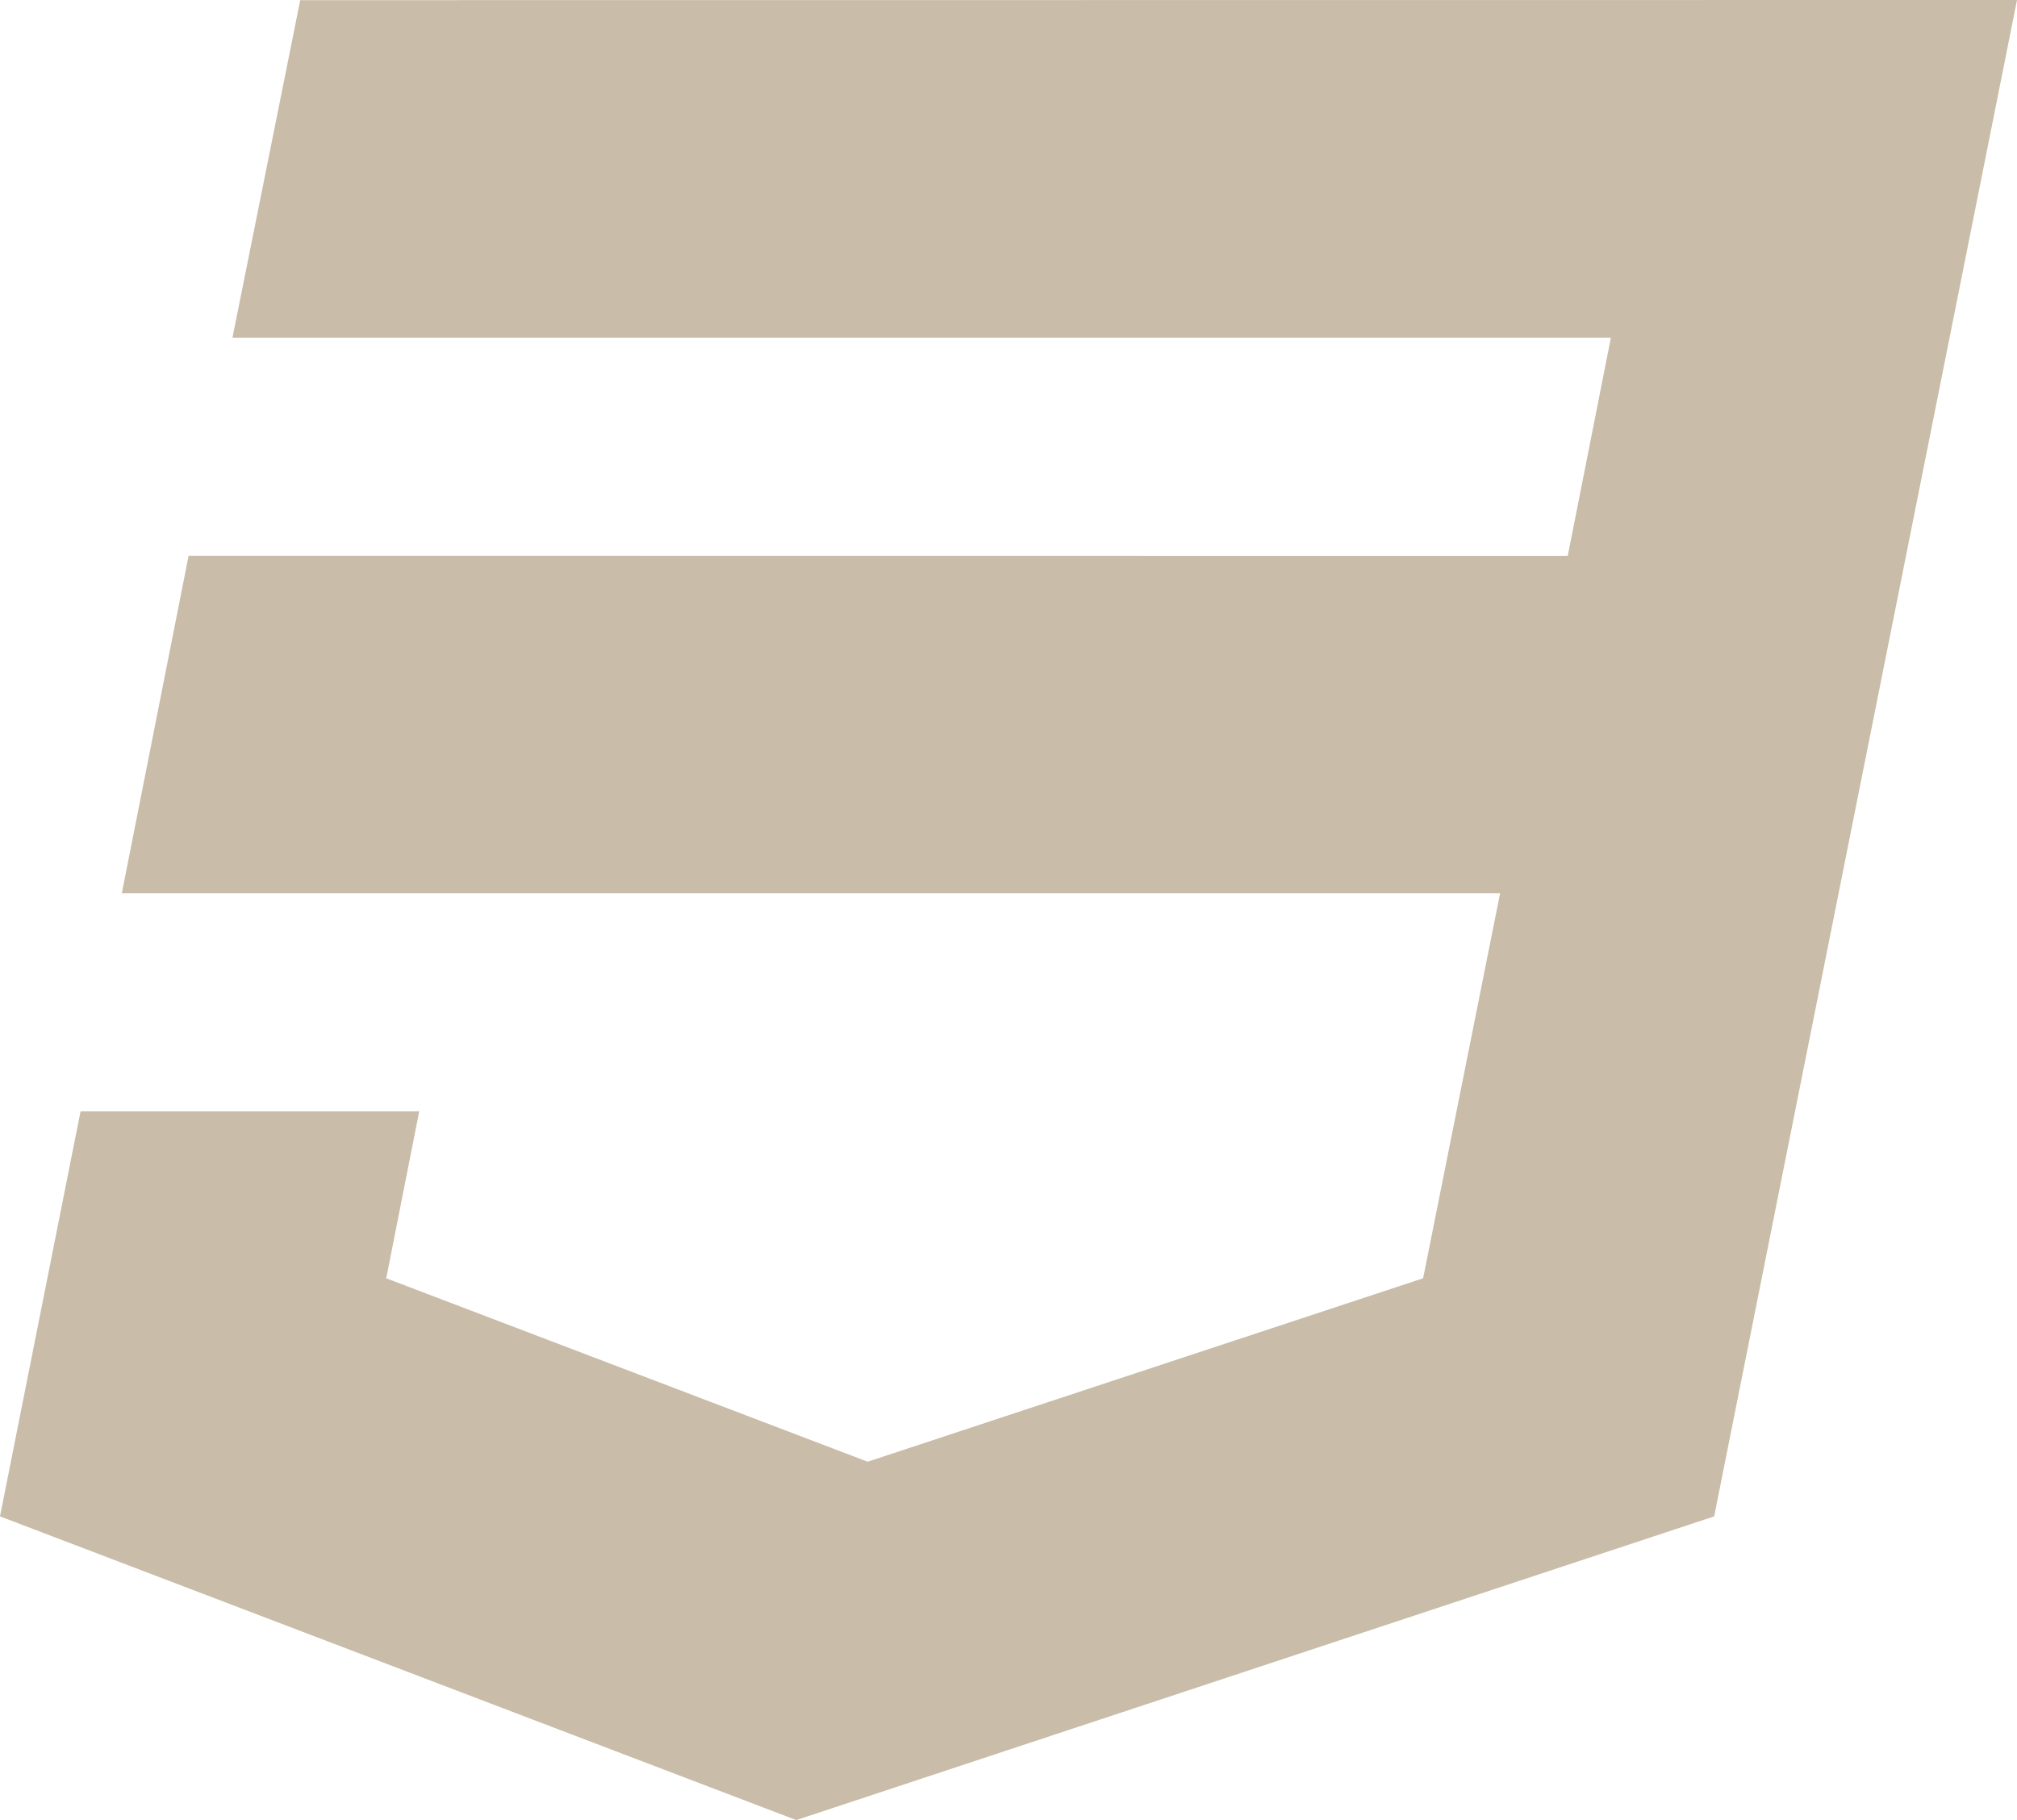 <svg width="41" height="37" viewBox="0 0 41 37" fill="none" xmlns="http://www.w3.org/2000/svg">
<g clip-path="url(#clip0_139_7)">
<path fill-rule="evenodd" clip-rule="evenodd" d="M6.103 0.003L4.725 6.866H32.745L31.868 11.3L3.834 11.297L2.476 18.159H30.493L28.928 25.986L17.637 29.715L7.851 25.986L8.522 22.59H1.638L0 30.826L16.186 37L34.844 30.826L41 0L6.103 0.003Z" fill="#C9BCA8"/>
</g>
<defs>
<clipPath id="clip0_139_7">
<rect width="41" height="37" fill="white"/>
</clipPath>
</defs>
</svg>

